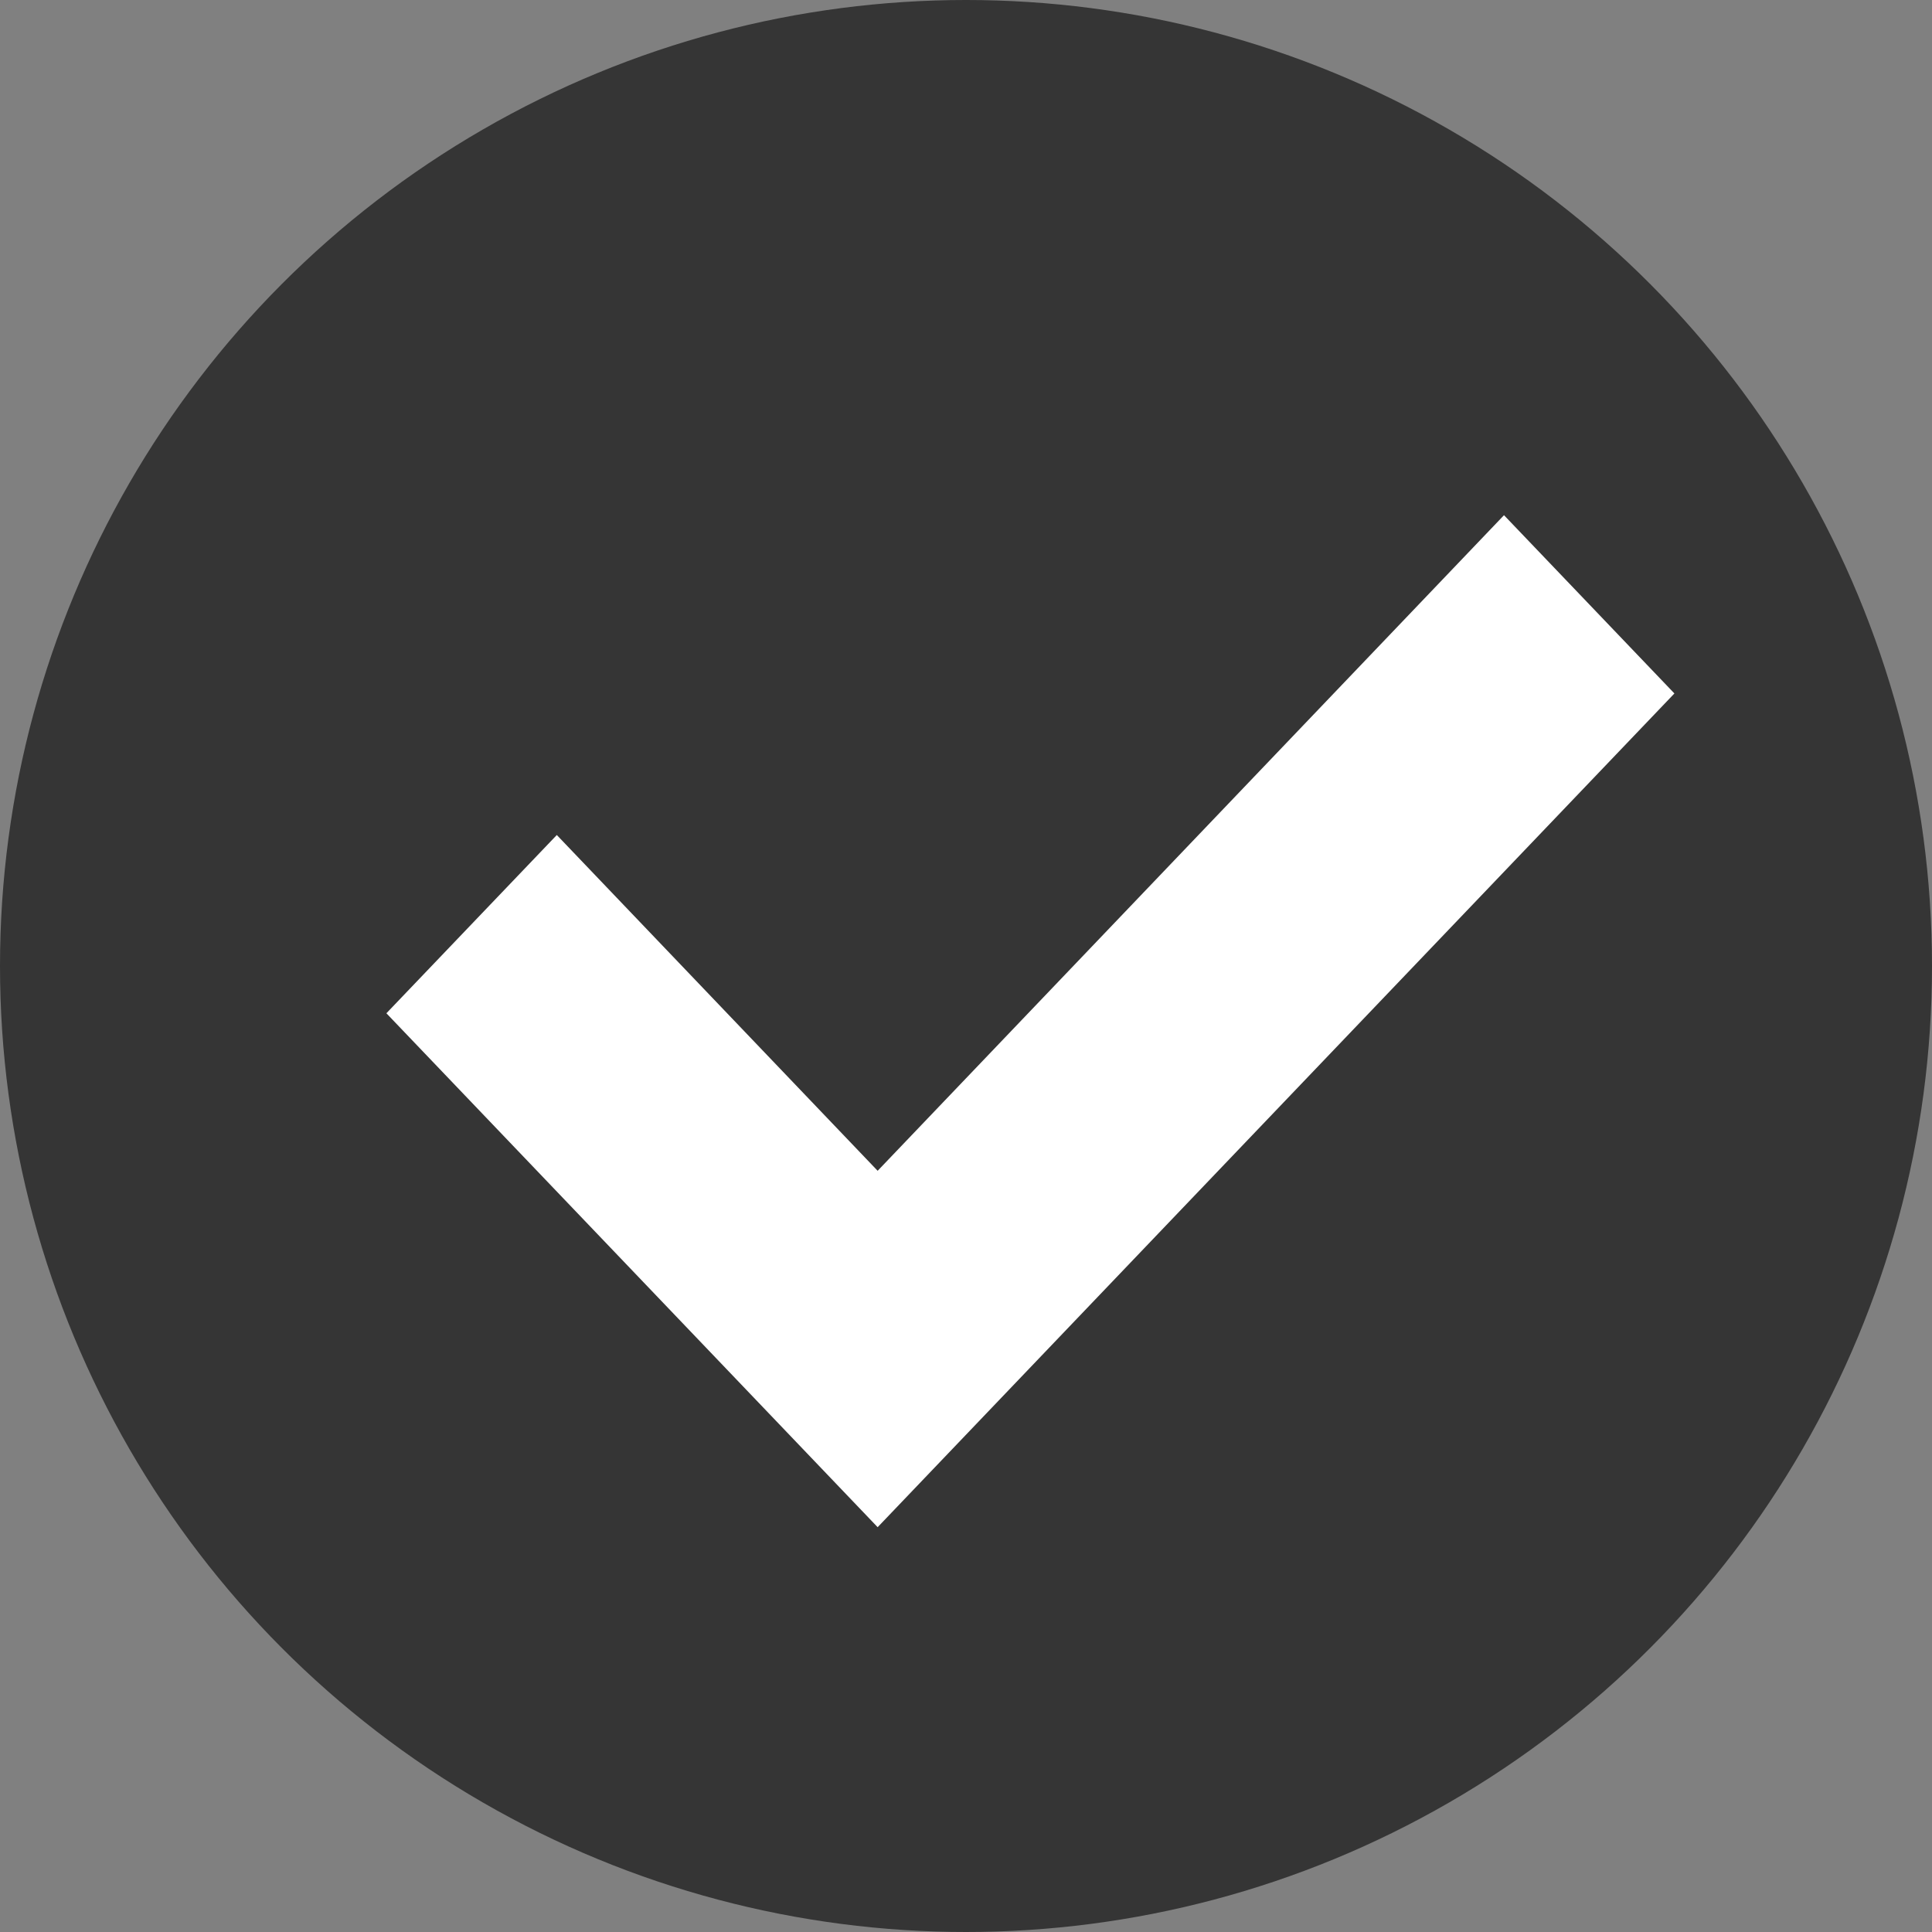 <?xml version="1.0" encoding="UTF-8"?>
<svg width="15px" height="15px" viewBox="0 0 15 15" version="1.1" xmlns="http://www.w3.org/2000/svg" xmlns:xlink="http://www.w3.org/1999/xlink">
    <rect x="0" y="0" width="15" height="15" fill="#808080" stroke="none"/>
    <!-- Generator: Sketch 48.2 (47327) - http://www.bohemiancoding.com/sketch -->
    <title>Group</title>
    <desc>Created with Sketch.</desc>
    <defs></defs>
    <g id="Mobile-Small-(-&gt;320px)" stroke="none" stroke-width="1" fill="none" fill-rule="evenodd" transform="translate(-29, -500)">
        <g id="Group" transform="translate(29, 500)">
            <circle id="Oval" fill="#353535" cx="7.5" cy="7.5" r="7.5"></circle>
            <polygon id="Path" fill="#FFFFFF" points="11.677 4 13 5.384 6.814 11.857 3 7.867 4.323 6.483 6.814 9.09"></polygon>
        </g>
    </g>
</svg>